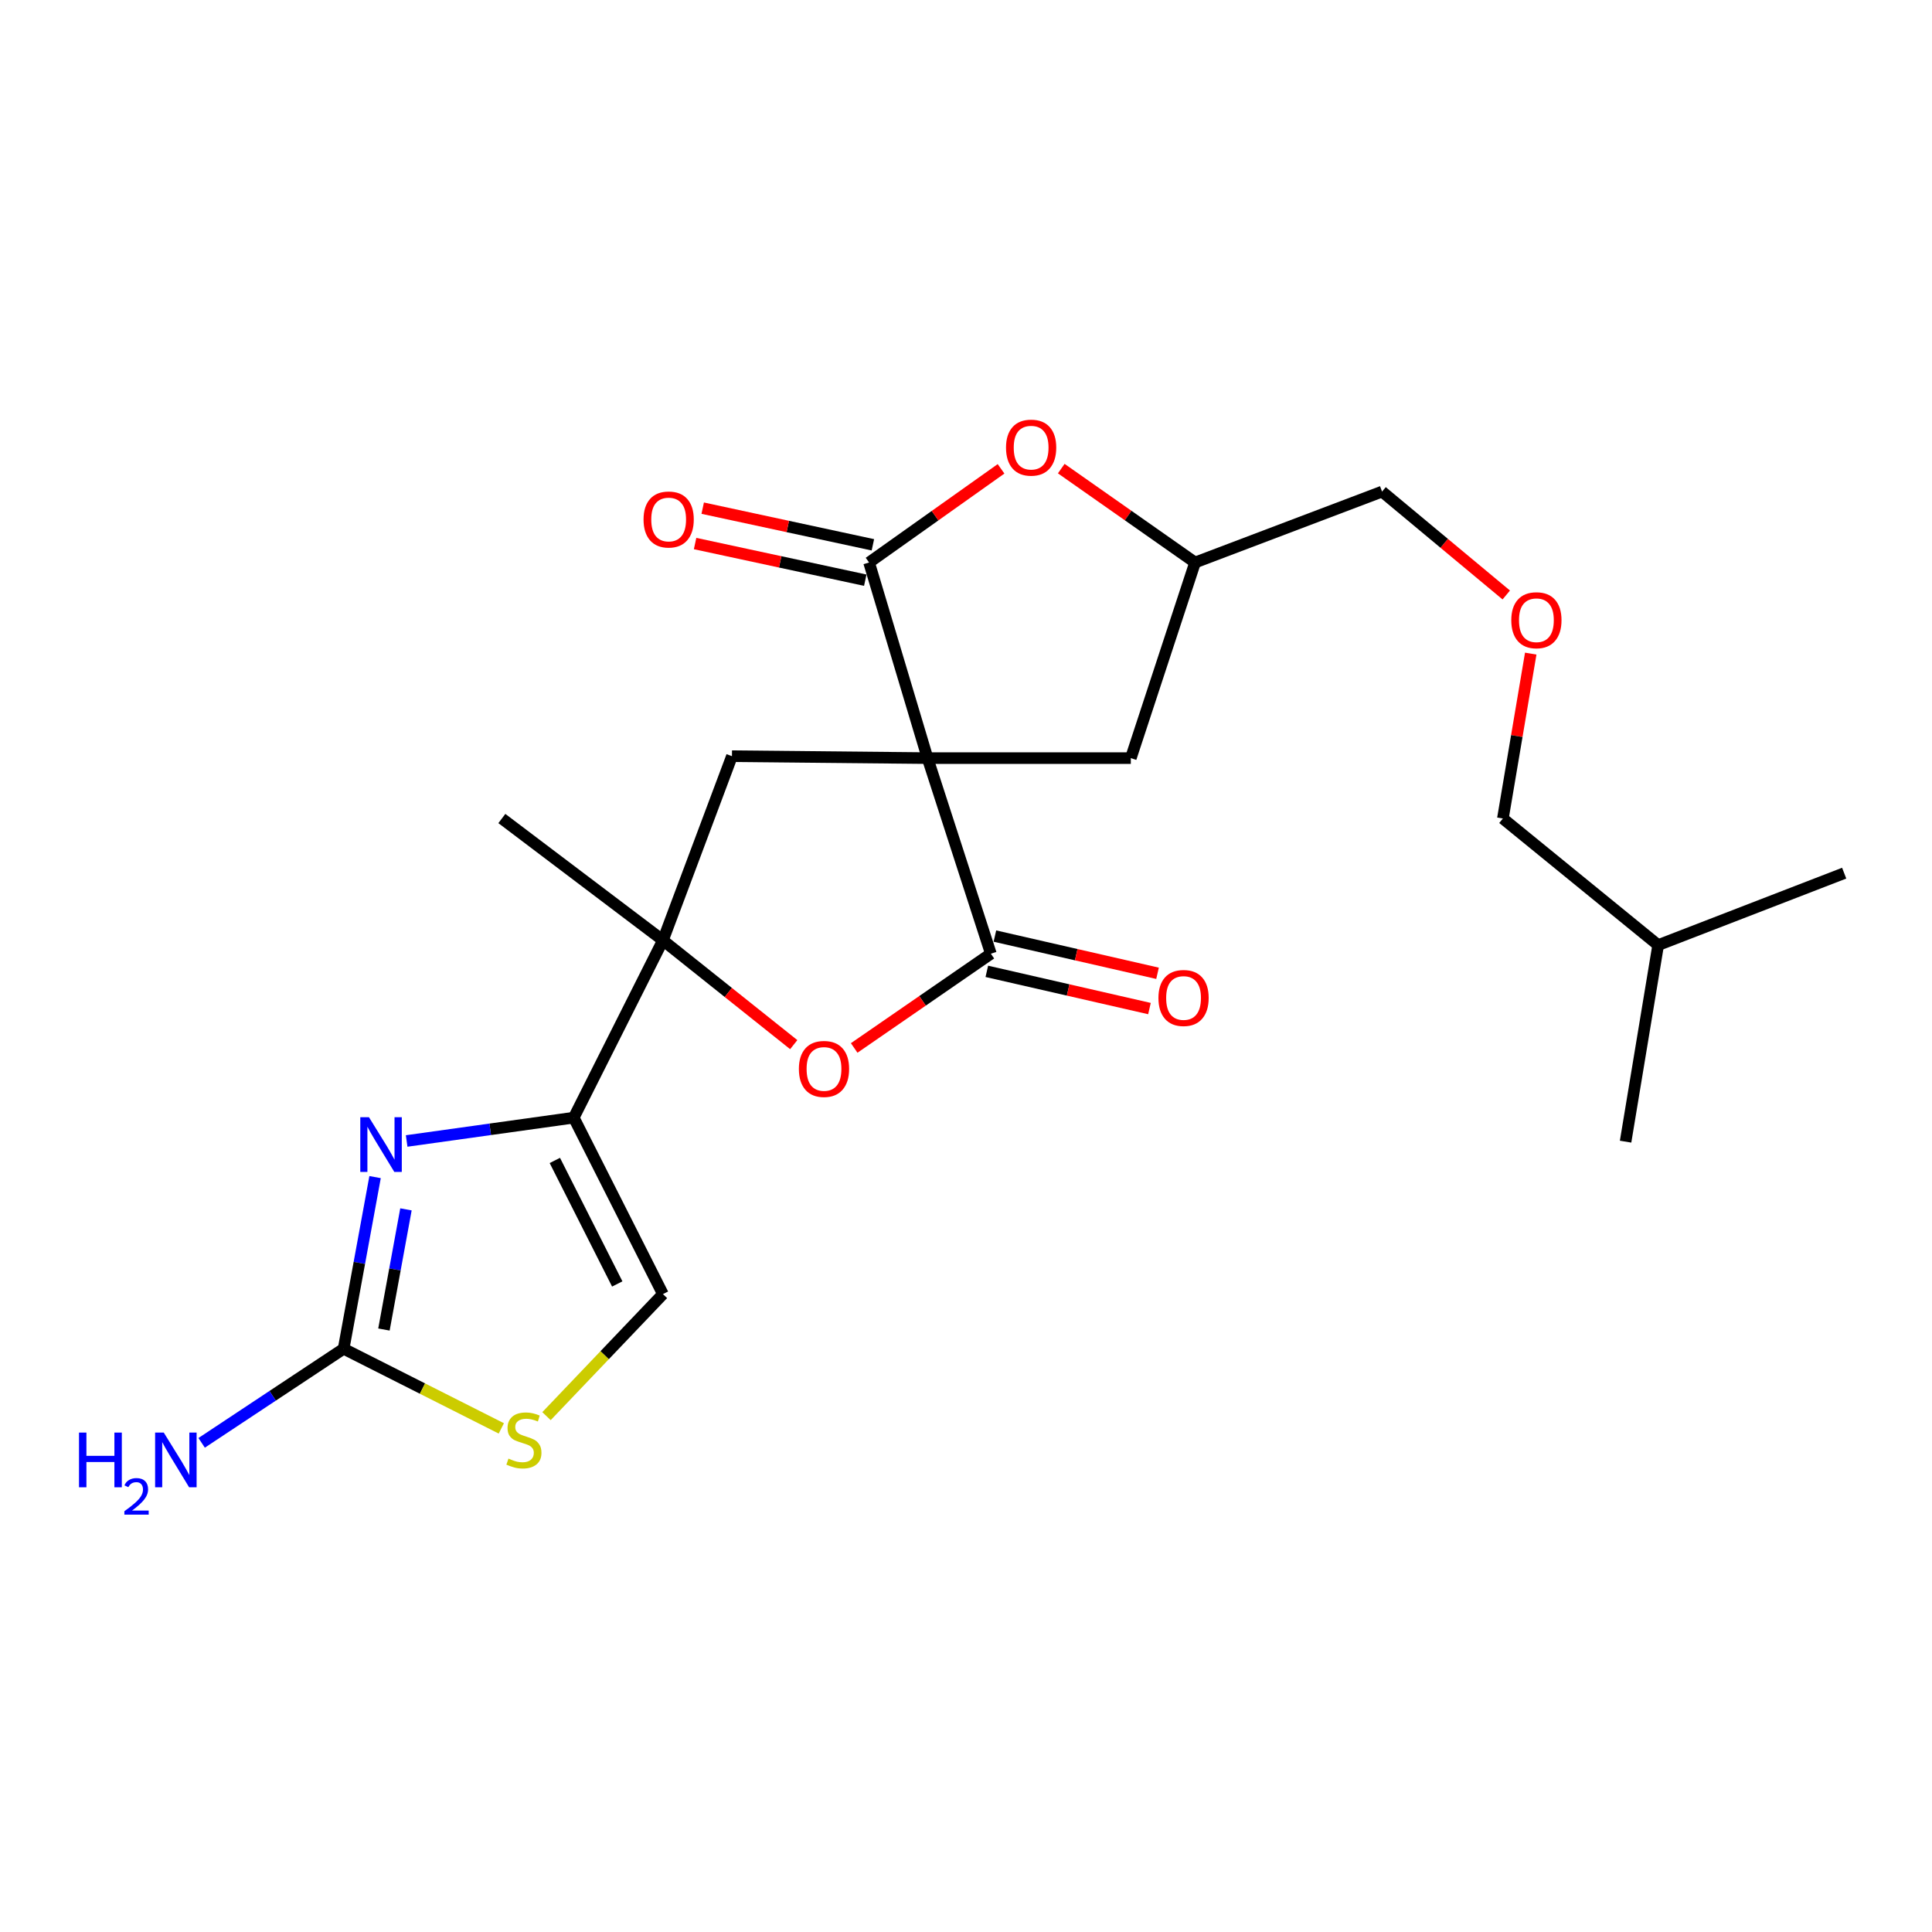 <?xml version='1.0' encoding='iso-8859-1'?>
<svg version='1.1' baseProfile='full'
              xmlns='http://www.w3.org/2000/svg'
                      xmlns:rdkit='http://www.rdkit.org/xml'
                      xmlns:xlink='http://www.w3.org/1999/xlink'
                  xml:space='preserve'
width='1000px' height='1000px' viewBox='0 0 1000 1000'>
<!-- END OF HEADER -->
<rect style='opacity:1.0;fill:#FFFFFF;stroke:none' width='1000' height='1000' x='0' y='0'> </rect>
<path class='bond-0' d='M 480.106,392.399 L 512.867,493.637' style='fill:none;fill-rule:evenodd;stroke:#000000;stroke-width:6px;stroke-linecap:butt;stroke-linejoin:miter;stroke-opacity:1' />
<path class='bond-1' d='M 480.106,392.399 L 449.833,291.151' style='fill:none;fill-rule:evenodd;stroke:#000000;stroke-width:6px;stroke-linecap:butt;stroke-linejoin:miter;stroke-opacity:1' />
<path class='bond-6' d='M 480.106,392.399 L 378.858,391.4' style='fill:none;fill-rule:evenodd;stroke:#000000;stroke-width:6px;stroke-linecap:butt;stroke-linejoin:miter;stroke-opacity:1' />
<path class='bond-11' d='M 480.106,392.399 L 585.309,392.399' style='fill:none;fill-rule:evenodd;stroke:#000000;stroke-width:6px;stroke-linecap:butt;stroke-linejoin:miter;stroke-opacity:1' />
<path class='bond-5' d='M 512.867,493.637 L 477.495,518.03' style='fill:none;fill-rule:evenodd;stroke:#000000;stroke-width:6px;stroke-linecap:butt;stroke-linejoin:miter;stroke-opacity:1' />
<path class='bond-5' d='M 477.495,518.03 L 442.123,542.422' style='fill:none;fill-rule:evenodd;stroke:#FF0000;stroke-width:6px;stroke-linecap:butt;stroke-linejoin:miter;stroke-opacity:1' />
<path class='bond-12' d='M 510.777,502.767 L 552.868,512.403' style='fill:none;fill-rule:evenodd;stroke:#000000;stroke-width:6px;stroke-linecap:butt;stroke-linejoin:miter;stroke-opacity:1' />
<path class='bond-12' d='M 552.868,512.403 L 594.959,522.038' style='fill:none;fill-rule:evenodd;stroke:#FF0000;stroke-width:6px;stroke-linecap:butt;stroke-linejoin:miter;stroke-opacity:1' />
<path class='bond-12' d='M 514.957,484.507 L 557.048,494.143' style='fill:none;fill-rule:evenodd;stroke:#000000;stroke-width:6px;stroke-linecap:butt;stroke-linejoin:miter;stroke-opacity:1' />
<path class='bond-12' d='M 557.048,494.143 L 599.139,503.778' style='fill:none;fill-rule:evenodd;stroke:#FF0000;stroke-width:6px;stroke-linecap:butt;stroke-linejoin:miter;stroke-opacity:1' />
<path class='bond-8' d='M 449.833,291.151 L 483.987,266.908' style='fill:none;fill-rule:evenodd;stroke:#000000;stroke-width:6px;stroke-linecap:butt;stroke-linejoin:miter;stroke-opacity:1' />
<path class='bond-8' d='M 483.987,266.908 L 518.141,242.665' style='fill:none;fill-rule:evenodd;stroke:#FF0000;stroke-width:6px;stroke-linecap:butt;stroke-linejoin:miter;stroke-opacity:1' />
<path class='bond-13' d='M 451.805,281.994 L 407.763,272.508' style='fill:none;fill-rule:evenodd;stroke:#000000;stroke-width:6px;stroke-linecap:butt;stroke-linejoin:miter;stroke-opacity:1' />
<path class='bond-13' d='M 407.763,272.508 L 363.722,263.022' style='fill:none;fill-rule:evenodd;stroke:#FF0000;stroke-width:6px;stroke-linecap:butt;stroke-linejoin:miter;stroke-opacity:1' />
<path class='bond-13' d='M 447.861,300.307 L 403.819,290.821' style='fill:none;fill-rule:evenodd;stroke:#000000;stroke-width:6px;stroke-linecap:butt;stroke-linejoin:miter;stroke-opacity:1' />
<path class='bond-13' d='M 403.819,290.821 L 359.778,281.335' style='fill:none;fill-rule:evenodd;stroke:#FF0000;stroke-width:6px;stroke-linecap:butt;stroke-linejoin:miter;stroke-opacity:1' />
<path class='bond-2' d='M 296.976,578.495 L 343.131,486.706' style='fill:none;fill-rule:evenodd;stroke:#000000;stroke-width:6px;stroke-linecap:butt;stroke-linejoin:miter;stroke-opacity:1' />
<path class='bond-4' d='M 296.976,578.495 L 253.73,584.532' style='fill:none;fill-rule:evenodd;stroke:#000000;stroke-width:6px;stroke-linecap:butt;stroke-linejoin:miter;stroke-opacity:1' />
<path class='bond-4' d='M 253.73,584.532 L 210.484,590.568' style='fill:none;fill-rule:evenodd;stroke:#0000FF;stroke-width:6px;stroke-linecap:butt;stroke-linejoin:miter;stroke-opacity:1' />
<path class='bond-10' d='M 296.976,578.495 L 343.131,669.826' style='fill:none;fill-rule:evenodd;stroke:#000000;stroke-width:6px;stroke-linecap:butt;stroke-linejoin:miter;stroke-opacity:1' />
<path class='bond-10' d='M 287.181,600.643 L 319.489,664.575' style='fill:none;fill-rule:evenodd;stroke:#000000;stroke-width:6px;stroke-linecap:butt;stroke-linejoin:miter;stroke-opacity:1' />
<path class='bond-3' d='M 343.131,486.706 L 378.858,391.4' style='fill:none;fill-rule:evenodd;stroke:#000000;stroke-width:6px;stroke-linecap:butt;stroke-linejoin:miter;stroke-opacity:1' />
<path class='bond-17' d='M 343.131,486.706 L 259.761,423.661' style='fill:none;fill-rule:evenodd;stroke:#000000;stroke-width:6px;stroke-linecap:butt;stroke-linejoin:miter;stroke-opacity:1' />
<path class='bond-24' d='M 343.131,486.706 L 376.983,513.704' style='fill:none;fill-rule:evenodd;stroke:#000000;stroke-width:6px;stroke-linecap:butt;stroke-linejoin:miter;stroke-opacity:1' />
<path class='bond-24' d='M 376.983,513.704 L 410.835,540.702' style='fill:none;fill-rule:evenodd;stroke:#FF0000;stroke-width:6px;stroke-linecap:butt;stroke-linejoin:miter;stroke-opacity:1' />
<path class='bond-7' d='M 194.14,609.266 L 185.999,653.688' style='fill:none;fill-rule:evenodd;stroke:#0000FF;stroke-width:6px;stroke-linecap:butt;stroke-linejoin:miter;stroke-opacity:1' />
<path class='bond-7' d='M 185.999,653.688 L 177.859,698.111' style='fill:none;fill-rule:evenodd;stroke:#000000;stroke-width:6px;stroke-linecap:butt;stroke-linejoin:miter;stroke-opacity:1' />
<path class='bond-7' d='M 210.123,625.969 L 204.425,657.065' style='fill:none;fill-rule:evenodd;stroke:#0000FF;stroke-width:6px;stroke-linecap:butt;stroke-linejoin:miter;stroke-opacity:1' />
<path class='bond-7' d='M 204.425,657.065 L 198.727,688.161' style='fill:none;fill-rule:evenodd;stroke:#000000;stroke-width:6px;stroke-linecap:butt;stroke-linejoin:miter;stroke-opacity:1' />
<path class='bond-15' d='M 177.859,698.111 L 141.114,722.464' style='fill:none;fill-rule:evenodd;stroke:#000000;stroke-width:6px;stroke-linecap:butt;stroke-linejoin:miter;stroke-opacity:1' />
<path class='bond-15' d='M 141.114,722.464 L 104.369,746.817' style='fill:none;fill-rule:evenodd;stroke:#0000FF;stroke-width:6px;stroke-linecap:butt;stroke-linejoin:miter;stroke-opacity:1' />
<path class='bond-25' d='M 177.859,698.111 L 218.672,718.725' style='fill:none;fill-rule:evenodd;stroke:#000000;stroke-width:6px;stroke-linecap:butt;stroke-linejoin:miter;stroke-opacity:1' />
<path class='bond-25' d='M 218.672,718.725 L 259.484,739.338' style='fill:none;fill-rule:evenodd;stroke:#CCCC00;stroke-width:6px;stroke-linecap:butt;stroke-linejoin:miter;stroke-opacity:1' />
<path class='bond-23' d='M 549.304,242.552 L 583.937,266.851' style='fill:none;fill-rule:evenodd;stroke:#FF0000;stroke-width:6px;stroke-linecap:butt;stroke-linejoin:miter;stroke-opacity:1' />
<path class='bond-23' d='M 583.937,266.851 L 618.57,291.151' style='fill:none;fill-rule:evenodd;stroke:#000000;stroke-width:6px;stroke-linecap:butt;stroke-linejoin:miter;stroke-opacity:1' />
<path class='bond-9' d='M 282.864,732.995 L 312.997,701.411' style='fill:none;fill-rule:evenodd;stroke:#CCCC00;stroke-width:6px;stroke-linecap:butt;stroke-linejoin:miter;stroke-opacity:1' />
<path class='bond-9' d='M 312.997,701.411 L 343.131,669.826' style='fill:none;fill-rule:evenodd;stroke:#000000;stroke-width:6px;stroke-linecap:butt;stroke-linejoin:miter;stroke-opacity:1' />
<path class='bond-14' d='M 585.309,392.399 L 618.57,291.151' style='fill:none;fill-rule:evenodd;stroke:#000000;stroke-width:6px;stroke-linecap:butt;stroke-linejoin:miter;stroke-opacity:1' />
<path class='bond-18' d='M 618.57,291.151 L 715.354,254.445' style='fill:none;fill-rule:evenodd;stroke:#000000;stroke-width:6px;stroke-linecap:butt;stroke-linejoin:miter;stroke-opacity:1' />
<path class='bond-16' d='M 779.638,307.96 L 747.496,281.203' style='fill:none;fill-rule:evenodd;stroke:#FF0000;stroke-width:6px;stroke-linecap:butt;stroke-linejoin:miter;stroke-opacity:1' />
<path class='bond-16' d='M 747.496,281.203 L 715.354,254.445' style='fill:none;fill-rule:evenodd;stroke:#000000;stroke-width:6px;stroke-linecap:butt;stroke-linejoin:miter;stroke-opacity:1' />
<path class='bond-19' d='M 792.304,338.31 L 785.096,380.985' style='fill:none;fill-rule:evenodd;stroke:#FF0000;stroke-width:6px;stroke-linecap:butt;stroke-linejoin:miter;stroke-opacity:1' />
<path class='bond-19' d='M 785.096,380.985 L 777.889,423.661' style='fill:none;fill-rule:evenodd;stroke:#000000;stroke-width:6px;stroke-linecap:butt;stroke-linejoin:miter;stroke-opacity:1' />
<path class='bond-20' d='M 777.889,423.661 L 858.261,489.183' style='fill:none;fill-rule:evenodd;stroke:#000000;stroke-width:6px;stroke-linecap:butt;stroke-linejoin:miter;stroke-opacity:1' />
<path class='bond-21' d='M 858.261,489.183 L 841.402,590.921' style='fill:none;fill-rule:evenodd;stroke:#000000;stroke-width:6px;stroke-linecap:butt;stroke-linejoin:miter;stroke-opacity:1' />
<path class='bond-22' d='M 858.261,489.183 L 954.545,451.947' style='fill:none;fill-rule:evenodd;stroke:#000000;stroke-width:6px;stroke-linecap:butt;stroke-linejoin:miter;stroke-opacity:1' />
<path  class='atom-5' d='M 190.967 578.259
L 200.247 593.259
Q 201.167 594.739, 202.647 597.419
Q 204.127 600.099, 204.207 600.259
L 204.207 578.259
L 207.967 578.259
L 207.967 606.579
L 204.087 606.579
L 194.127 590.179
Q 192.967 588.259, 191.727 586.059
Q 190.527 583.859, 190.167 583.179
L 190.167 606.579
L 186.487 606.579
L 186.487 578.259
L 190.967 578.259
' fill='#0000FF'/>
<path  class='atom-6' d='M 413.5 553.276
Q 413.5 546.476, 416.86 542.676
Q 420.22 538.876, 426.5 538.876
Q 432.78 538.876, 436.14 542.676
Q 439.5 546.476, 439.5 553.276
Q 439.5 560.156, 436.1 564.076
Q 432.7 567.956, 426.5 567.956
Q 420.26 567.956, 416.86 564.076
Q 413.5 560.196, 413.5 553.276
M 426.5 564.756
Q 430.82 564.756, 433.14 561.876
Q 435.5 558.956, 435.5 553.276
Q 435.5 547.716, 433.14 544.916
Q 430.82 542.076, 426.5 542.076
Q 422.18 542.076, 419.82 544.876
Q 417.5 547.676, 417.5 553.276
Q 417.5 558.996, 419.82 561.876
Q 422.18 564.756, 426.5 564.756
' fill='#FF0000'/>
<path  class='atom-9' d='M 520.712 231.693
Q 520.712 224.893, 524.072 221.093
Q 527.432 217.293, 533.712 217.293
Q 539.992 217.293, 543.352 221.093
Q 546.712 224.893, 546.712 231.693
Q 546.712 238.573, 543.312 242.493
Q 539.912 246.373, 533.712 246.373
Q 527.472 246.373, 524.072 242.493
Q 520.712 238.613, 520.712 231.693
M 533.712 243.173
Q 538.032 243.173, 540.352 240.293
Q 542.712 237.373, 542.712 231.693
Q 542.712 226.133, 540.352 223.333
Q 538.032 220.493, 533.712 220.493
Q 529.392 220.493, 527.032 223.293
Q 524.712 226.093, 524.712 231.693
Q 524.712 237.413, 527.032 240.293
Q 529.392 243.173, 533.712 243.173
' fill='#FF0000'/>
<path  class='atom-10' d='M 263.178 754.964
Q 263.498 755.084, 264.818 755.644
Q 266.138 756.204, 267.578 756.564
Q 269.058 756.884, 270.498 756.884
Q 273.178 756.884, 274.738 755.604
Q 276.298 754.284, 276.298 752.004
Q 276.298 750.444, 275.498 749.484
Q 274.738 748.524, 273.538 748.004
Q 272.338 747.484, 270.338 746.884
Q 267.818 746.124, 266.298 745.404
Q 264.818 744.684, 263.738 743.164
Q 262.698 741.644, 262.698 739.084
Q 262.698 735.524, 265.098 733.324
Q 267.538 731.124, 272.338 731.124
Q 275.618 731.124, 279.338 732.684
L 278.418 735.764
Q 275.018 734.364, 272.458 734.364
Q 269.698 734.364, 268.178 735.524
Q 266.658 736.644, 266.698 738.604
Q 266.698 740.124, 267.458 741.044
Q 268.258 741.964, 269.378 742.484
Q 270.538 743.004, 272.458 743.604
Q 275.018 744.404, 276.538 745.204
Q 278.058 746.004, 279.138 747.644
Q 280.258 749.244, 280.258 752.004
Q 280.258 755.924, 277.618 758.044
Q 275.018 760.124, 270.658 760.124
Q 268.138 760.124, 266.218 759.564
Q 264.338 759.044, 262.098 758.124
L 263.178 754.964
' fill='#CCCC00'/>
<path  class='atom-13' d='M 599.607 516.55
Q 599.607 509.75, 602.967 505.95
Q 606.327 502.15, 612.607 502.15
Q 618.887 502.15, 622.247 505.95
Q 625.607 509.75, 625.607 516.55
Q 625.607 523.43, 622.207 527.35
Q 618.807 531.23, 612.607 531.23
Q 606.367 531.23, 602.967 527.35
Q 599.607 523.47, 599.607 516.55
M 612.607 528.03
Q 616.927 528.03, 619.247 525.15
Q 621.607 522.23, 621.607 516.55
Q 621.607 510.99, 619.247 508.19
Q 616.927 505.35, 612.607 505.35
Q 608.287 505.35, 605.927 508.15
Q 603.607 510.95, 603.607 516.55
Q 603.607 522.27, 605.927 525.15
Q 608.287 528.03, 612.607 528.03
' fill='#FF0000'/>
<path  class='atom-14' d='M 333.097 268.887
Q 333.097 262.087, 336.457 258.287
Q 339.817 254.487, 346.097 254.487
Q 352.377 254.487, 355.737 258.287
Q 359.097 262.087, 359.097 268.887
Q 359.097 275.767, 355.697 279.687
Q 352.297 283.567, 346.097 283.567
Q 339.857 283.567, 336.457 279.687
Q 333.097 275.807, 333.097 268.887
M 346.097 280.367
Q 350.417 280.367, 352.737 277.487
Q 355.097 274.567, 355.097 268.887
Q 355.097 263.327, 352.737 260.527
Q 350.417 257.687, 346.097 257.687
Q 341.777 257.687, 339.417 260.487
Q 337.097 263.287, 337.097 268.887
Q 337.097 274.607, 339.417 277.487
Q 341.777 280.367, 346.097 280.367
' fill='#FF0000'/>
<path  class='atom-16' d='M 40.892 741.501
L 44.732 741.501
L 44.732 753.541
L 59.212 753.541
L 59.212 741.501
L 63.052 741.501
L 63.052 769.821
L 59.212 769.821
L 59.212 756.741
L 44.732 756.741
L 44.732 769.821
L 40.892 769.821
L 40.892 741.501
' fill='#0000FF'/>
<path  class='atom-16' d='M 64.424 768.828
Q 65.111 767.059, 66.748 766.082
Q 68.384 765.079, 70.655 765.079
Q 73.48 765.079, 75.064 766.61
Q 76.648 768.141, 76.648 770.861
Q 76.648 773.633, 74.588 776.22
Q 72.556 778.807, 68.332 781.869
L 76.964 781.869
L 76.964 783.981
L 64.372 783.981
L 64.372 782.213
Q 67.856 779.731, 69.916 777.883
Q 72.001 776.035, 73.004 774.372
Q 74.008 772.709, 74.008 770.993
Q 74.008 769.197, 73.11 768.194
Q 72.212 767.191, 70.655 767.191
Q 69.15 767.191, 68.147 767.798
Q 67.144 768.405, 66.431 769.752
L 64.424 768.828
' fill='#0000FF'/>
<path  class='atom-16' d='M 84.764 741.501
L 94.044 756.501
Q 94.964 757.981, 96.444 760.661
Q 97.924 763.341, 98.004 763.501
L 98.004 741.501
L 101.764 741.501
L 101.764 769.821
L 97.884 769.821
L 87.924 753.421
Q 86.764 751.501, 85.524 749.301
Q 84.324 747.101, 83.964 746.421
L 83.964 769.821
L 80.284 769.821
L 80.284 741.501
L 84.764 741.501
' fill='#0000FF'/>
<path  class='atom-17' d='M 782.237 321.025
Q 782.237 314.225, 785.597 310.425
Q 788.957 306.625, 795.237 306.625
Q 801.517 306.625, 804.877 310.425
Q 808.237 314.225, 808.237 321.025
Q 808.237 327.905, 804.837 331.825
Q 801.437 335.705, 795.237 335.705
Q 788.997 335.705, 785.597 331.825
Q 782.237 327.945, 782.237 321.025
M 795.237 332.505
Q 799.557 332.505, 801.877 329.625
Q 804.237 326.705, 804.237 321.025
Q 804.237 315.465, 801.877 312.665
Q 799.557 309.825, 795.237 309.825
Q 790.917 309.825, 788.557 312.625
Q 786.237 315.425, 786.237 321.025
Q 786.237 326.745, 788.557 329.625
Q 790.917 332.505, 795.237 332.505
' fill='#FF0000'/>
</svg>
